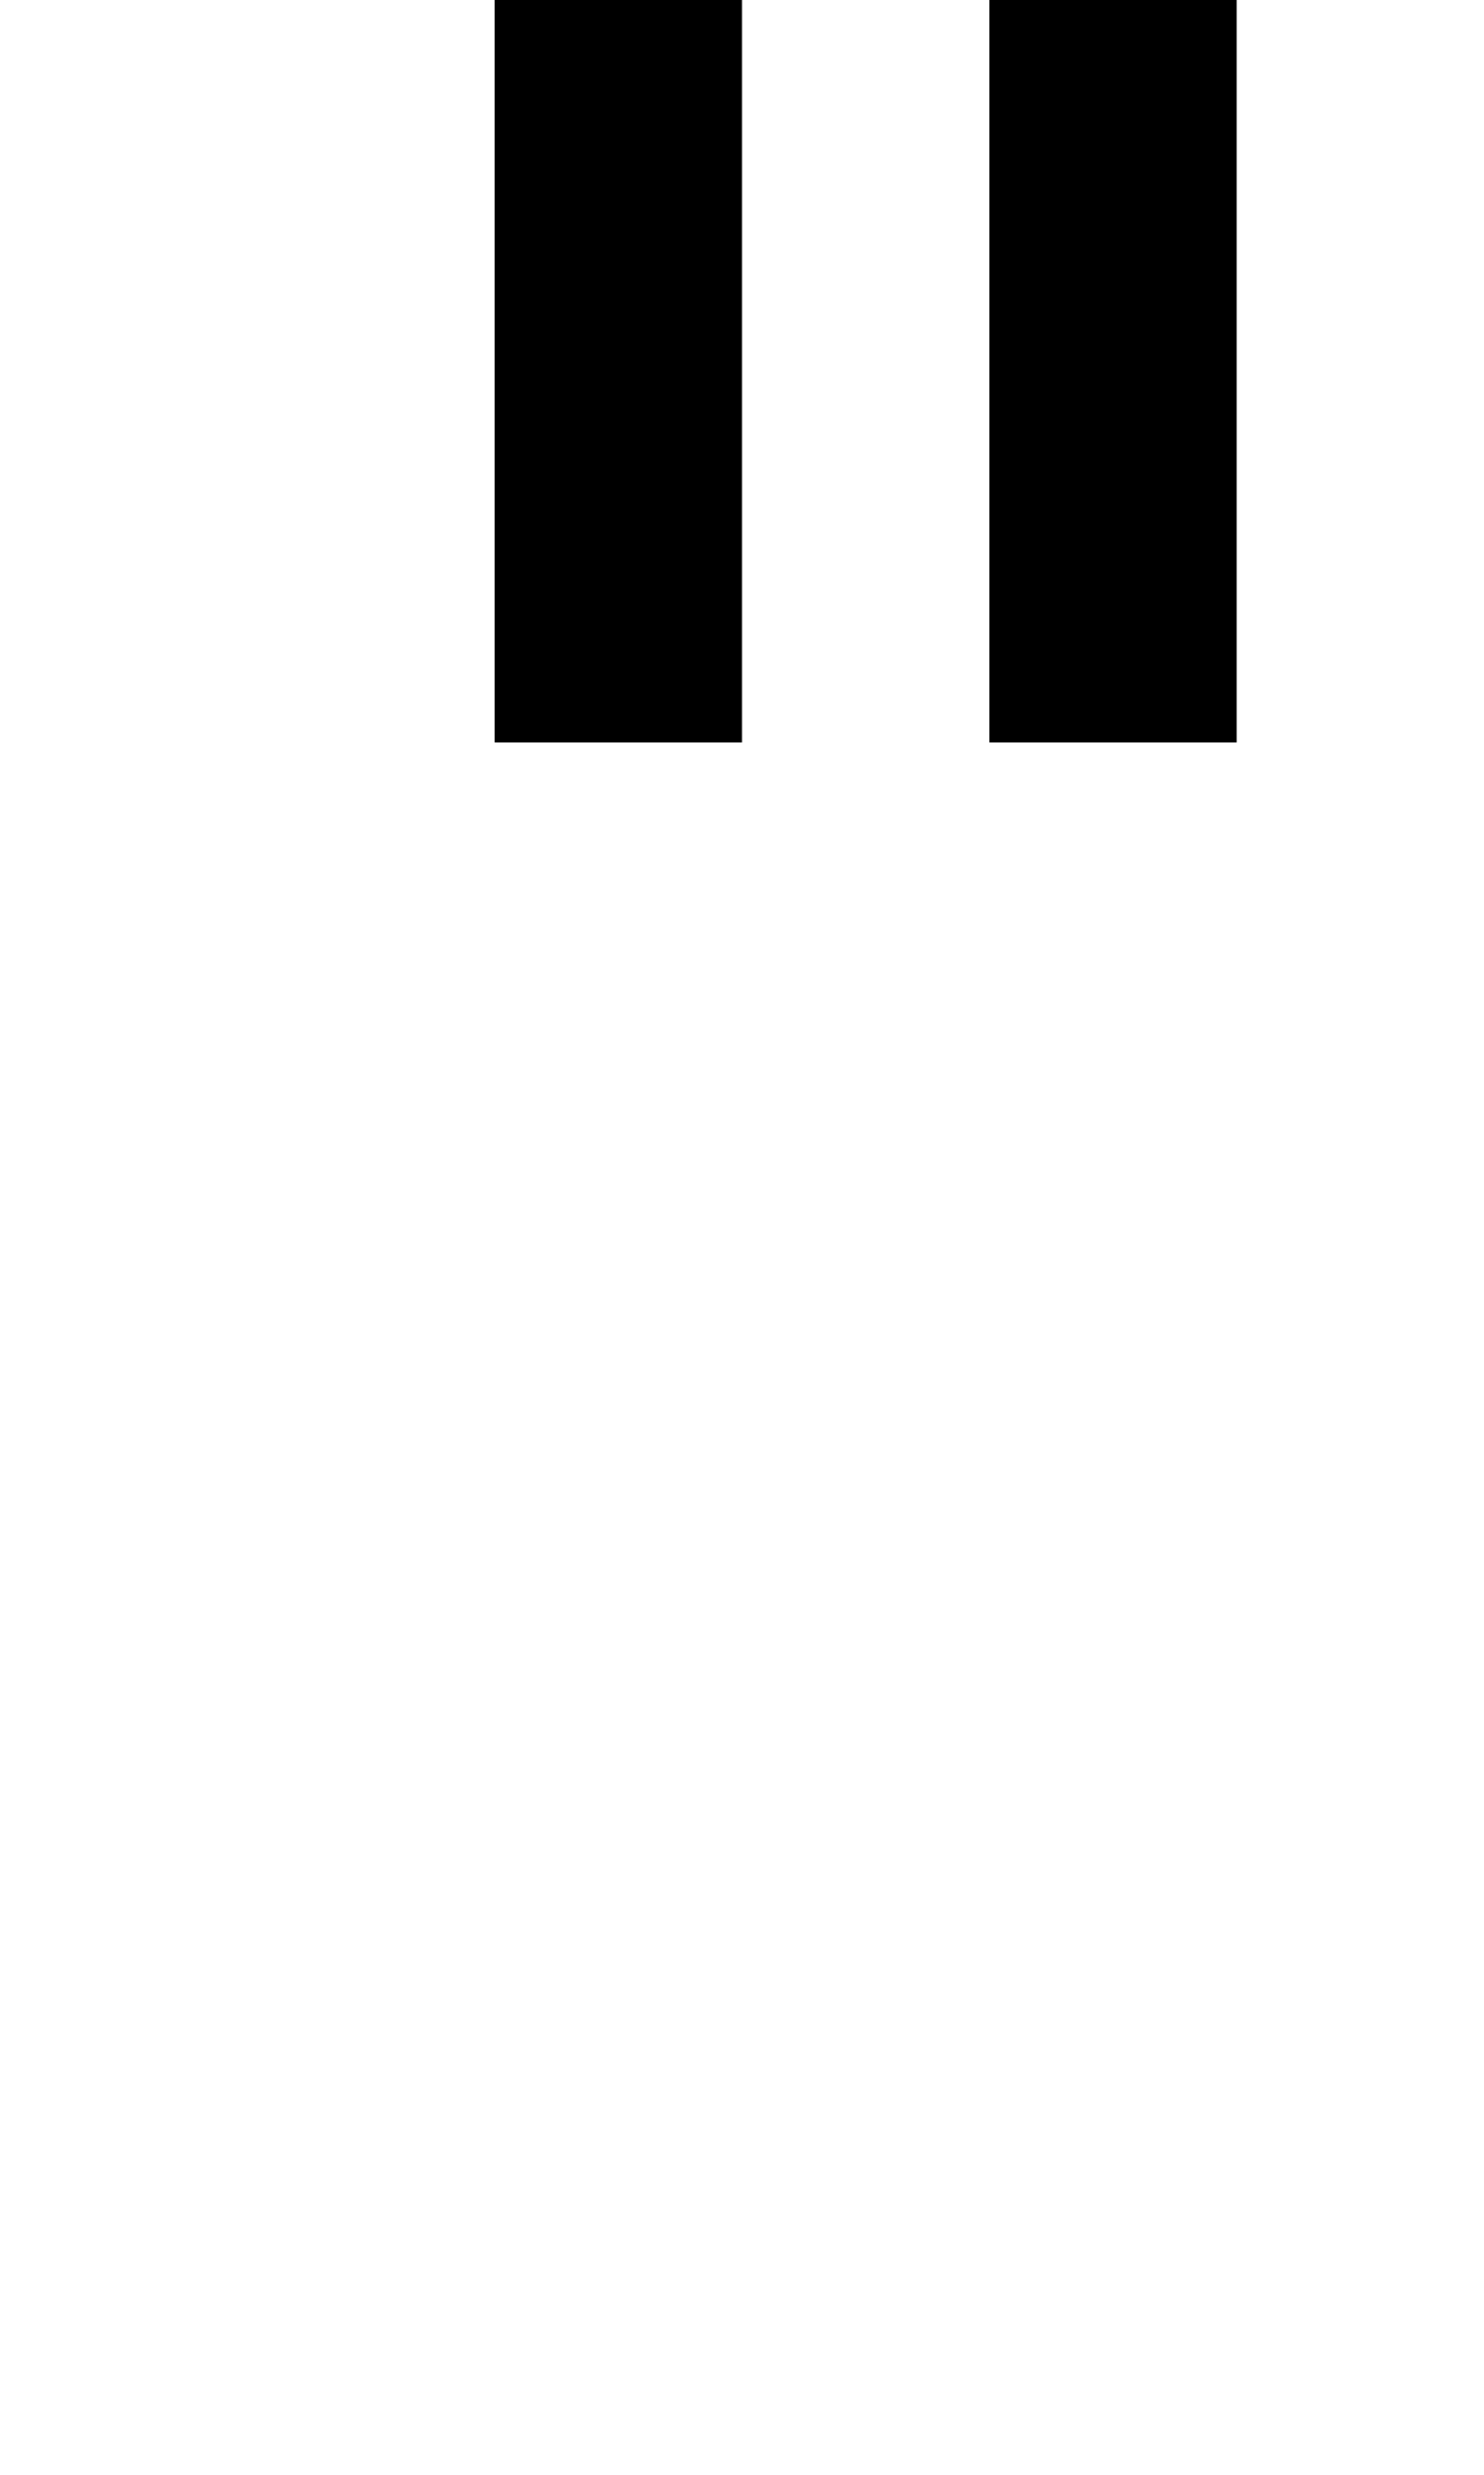 <?xml version="1.0" standalone="no"?>
<!DOCTYPE svg PUBLIC "-//W3C//DTD SVG 20010904//EN"
 "http://www.w3.org/TR/2001/REC-SVG-20010904/DTD/svg10.dtd">
<svg version="1.0" xmlns="http://www.w3.org/2000/svg"
 width="24pt" height="40pt" viewBox="0 0 24 40"
 preserveAspectRatio="xMidYMid meet">
<g transform="translate(0,40) scale(1,-1)"
fill="#000000" stroke="none">
<path d="M8 34 l0 -6 2 0 2 0 0 6 0 6 -2 0 -2 0 0 -6z"/>
<path d="M16 34 l0 -6 2 0 2 0 0 6 0 6 -2 0 -2 0 0 -6z"/>
</g>
</svg>
